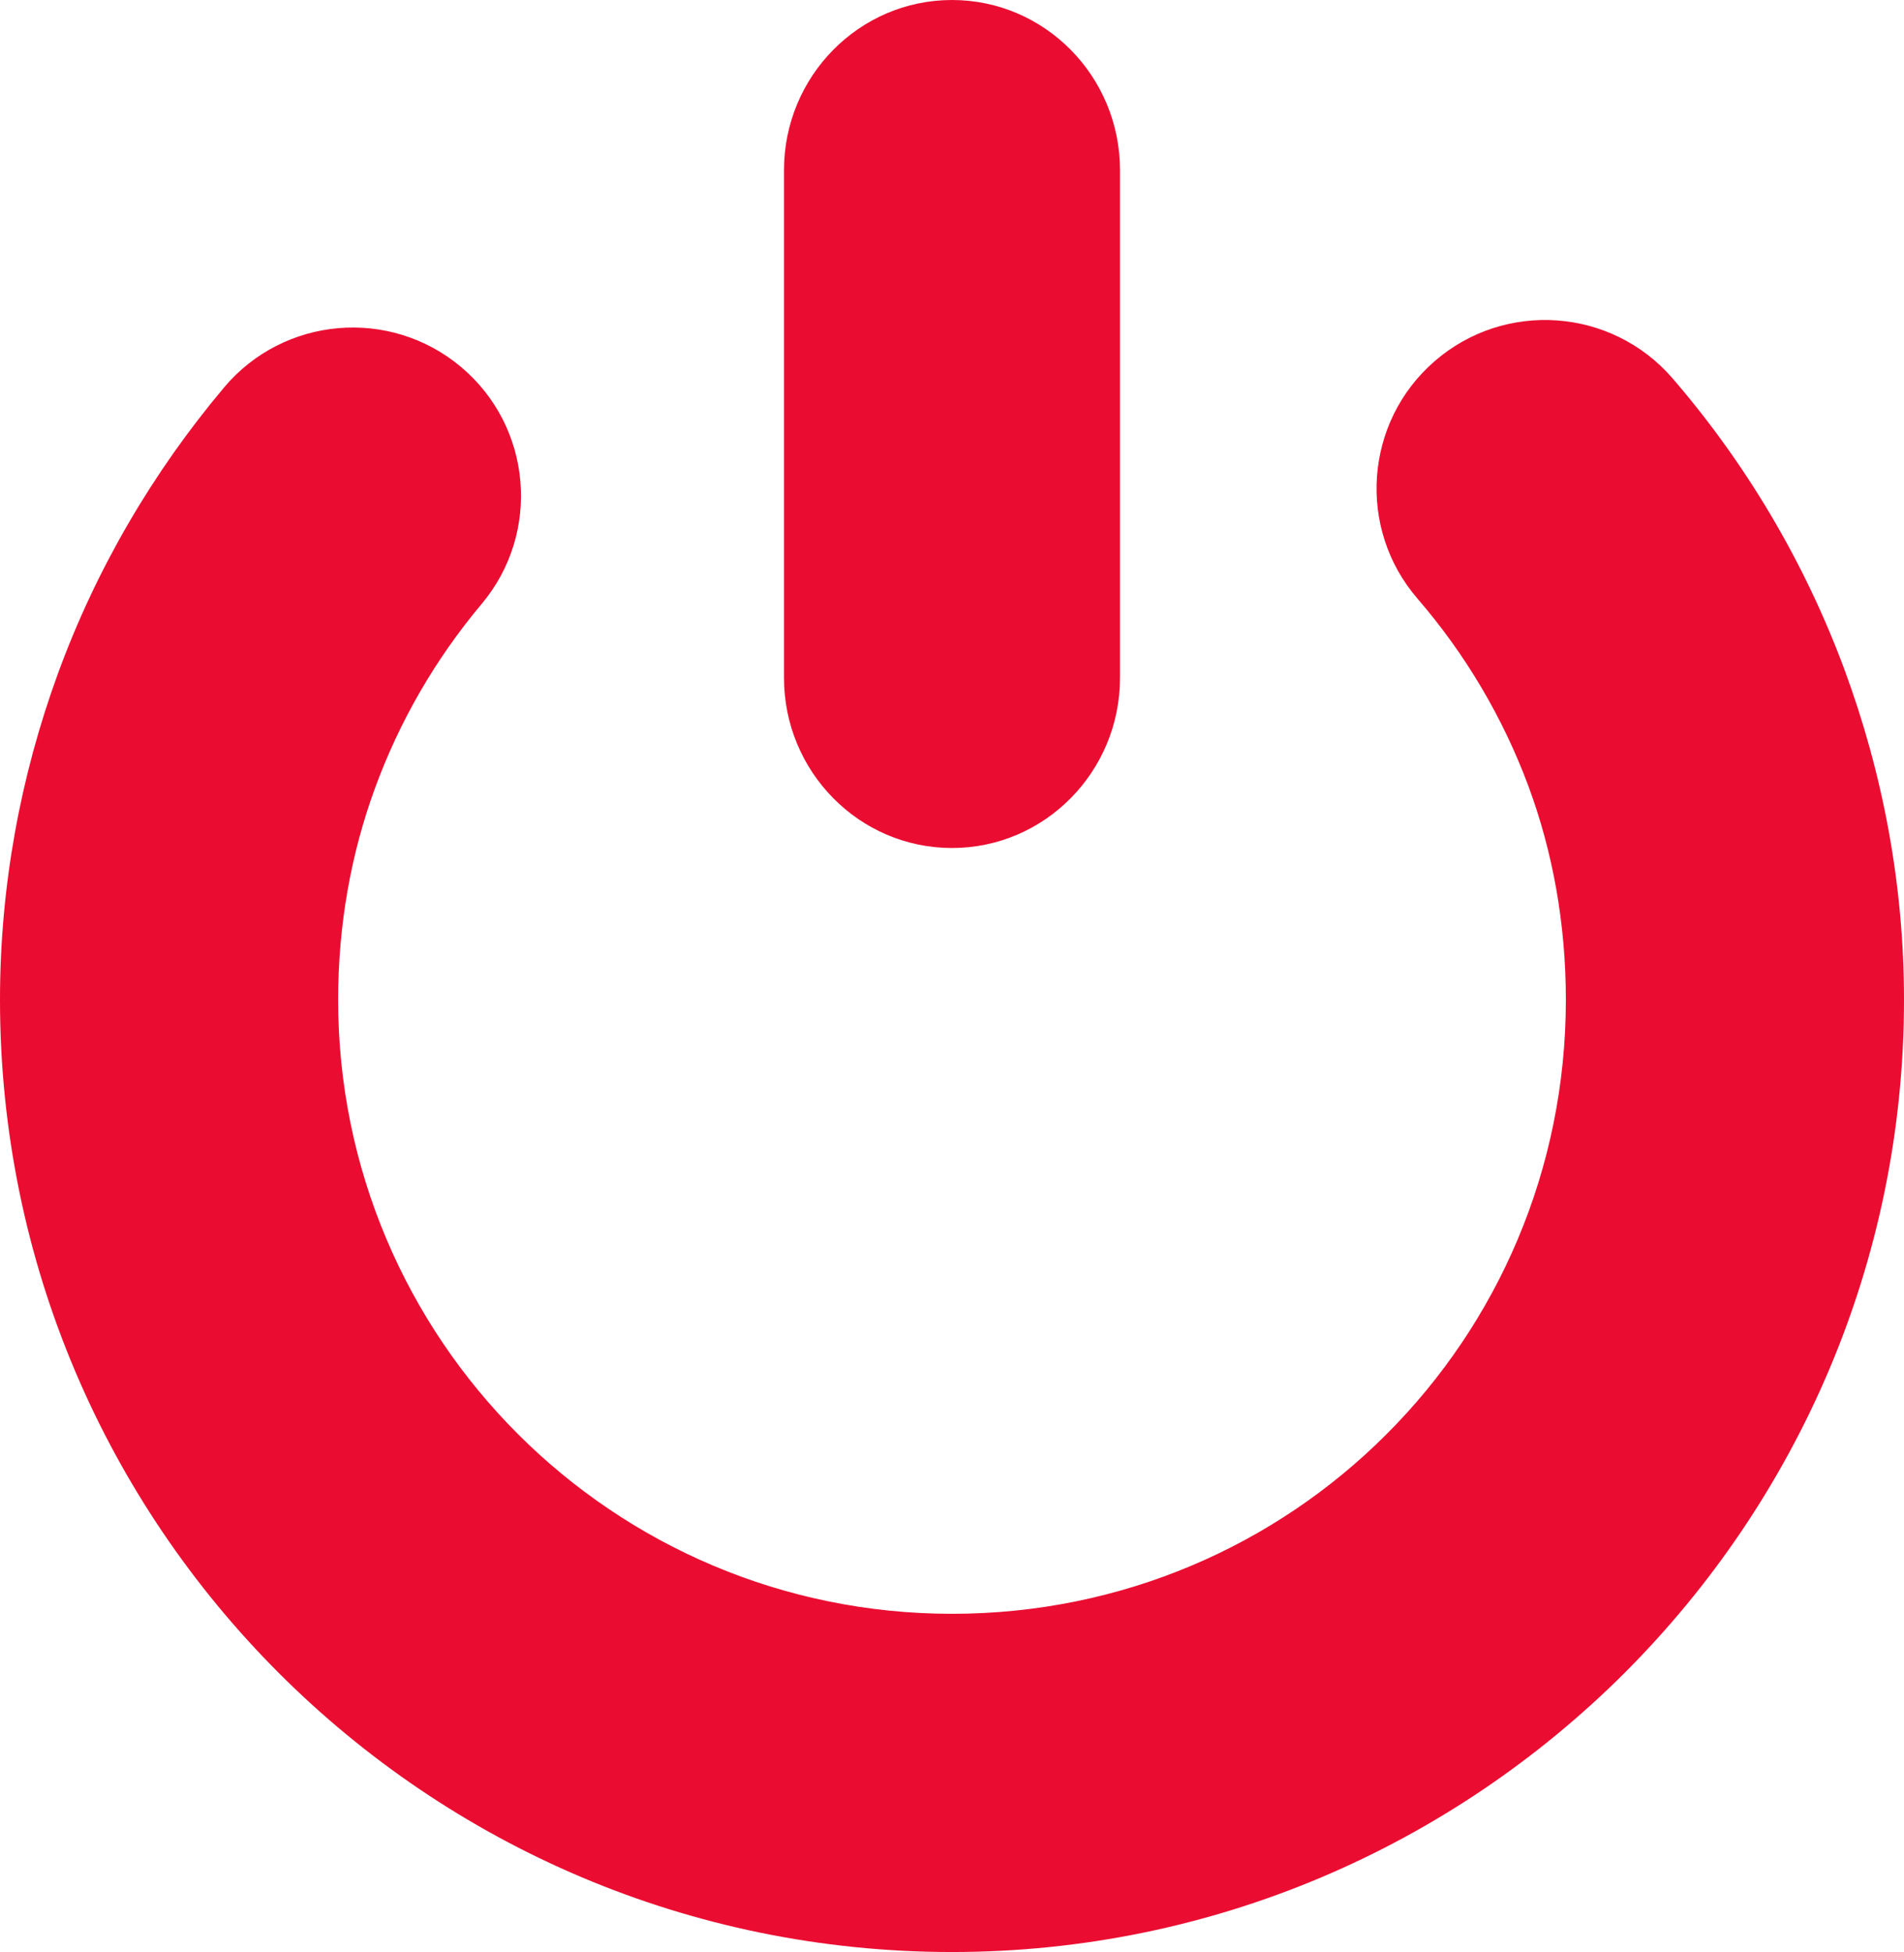 <?xml version="1.0" encoding="UTF-8"?>
<svg width="119px" height="122px" viewBox="0 0 119 122" version="1.1" xmlns="http://www.w3.org/2000/svg" xmlns:xlink="http://www.w3.org/1999/xlink">
    <title>logout</title>
    <g id="Page-1" stroke="none" stroke-width="1" fill="none" fill-rule="evenodd">
        <g id="logout" fill="#EA0D31" fill-rule="nonzero">
            <path d="M88.601,37.423 C84.797,33.026 85.277,26.371 89.674,22.566 C94.07,18.762 100.724,19.242 104.528,23.639 C109.151,28.999 112.782,35.14 115.251,41.773 C117.672,48.301 119,55.288 119,62.489 C119,78.866 112.338,93.737 101.568,104.524 L101.528,104.565 C90.721,115.348 75.863,122 59.5,122 C43.075,122 28.199,115.337 17.429,104.565 C6.661,93.795 0,78.917 0,62.489 C0,55.4 1.276,48.534 3.607,42.137 C6.003,35.561 9.556,29.505 14.003,24.218 C17.738,19.773 24.374,19.202 28.817,22.937 C33.261,26.673 33.831,33.31 30.097,37.754 C27.212,41.188 24.951,45.101 23.417,49.316 C21.941,53.367 21.134,57.804 21.134,62.489 C21.134,73.087 25.428,82.685 32.366,89.624 C39.308,96.567 48.904,100.862 59.5,100.862 C70.125,100.862 79.718,96.581 86.63,89.664 L86.67,89.624 C93.586,82.71 97.866,73.116 97.866,62.489 C97.866,57.706 97.037,53.204 95.521,49.119 C93.928,44.84 91.584,40.879 88.601,37.423 Z M70,42.361 C70,48.234 65.295,53 59.5,53 C53.704,53 49,48.234 49,42.361 L49,10.638 C49,4.766 53.704,0 59.5,0 C65.295,0 70,4.766 70,10.638 L70,42.361 L70,42.361 Z" id="Logout"></path>
        </g>
    </g>
</svg>